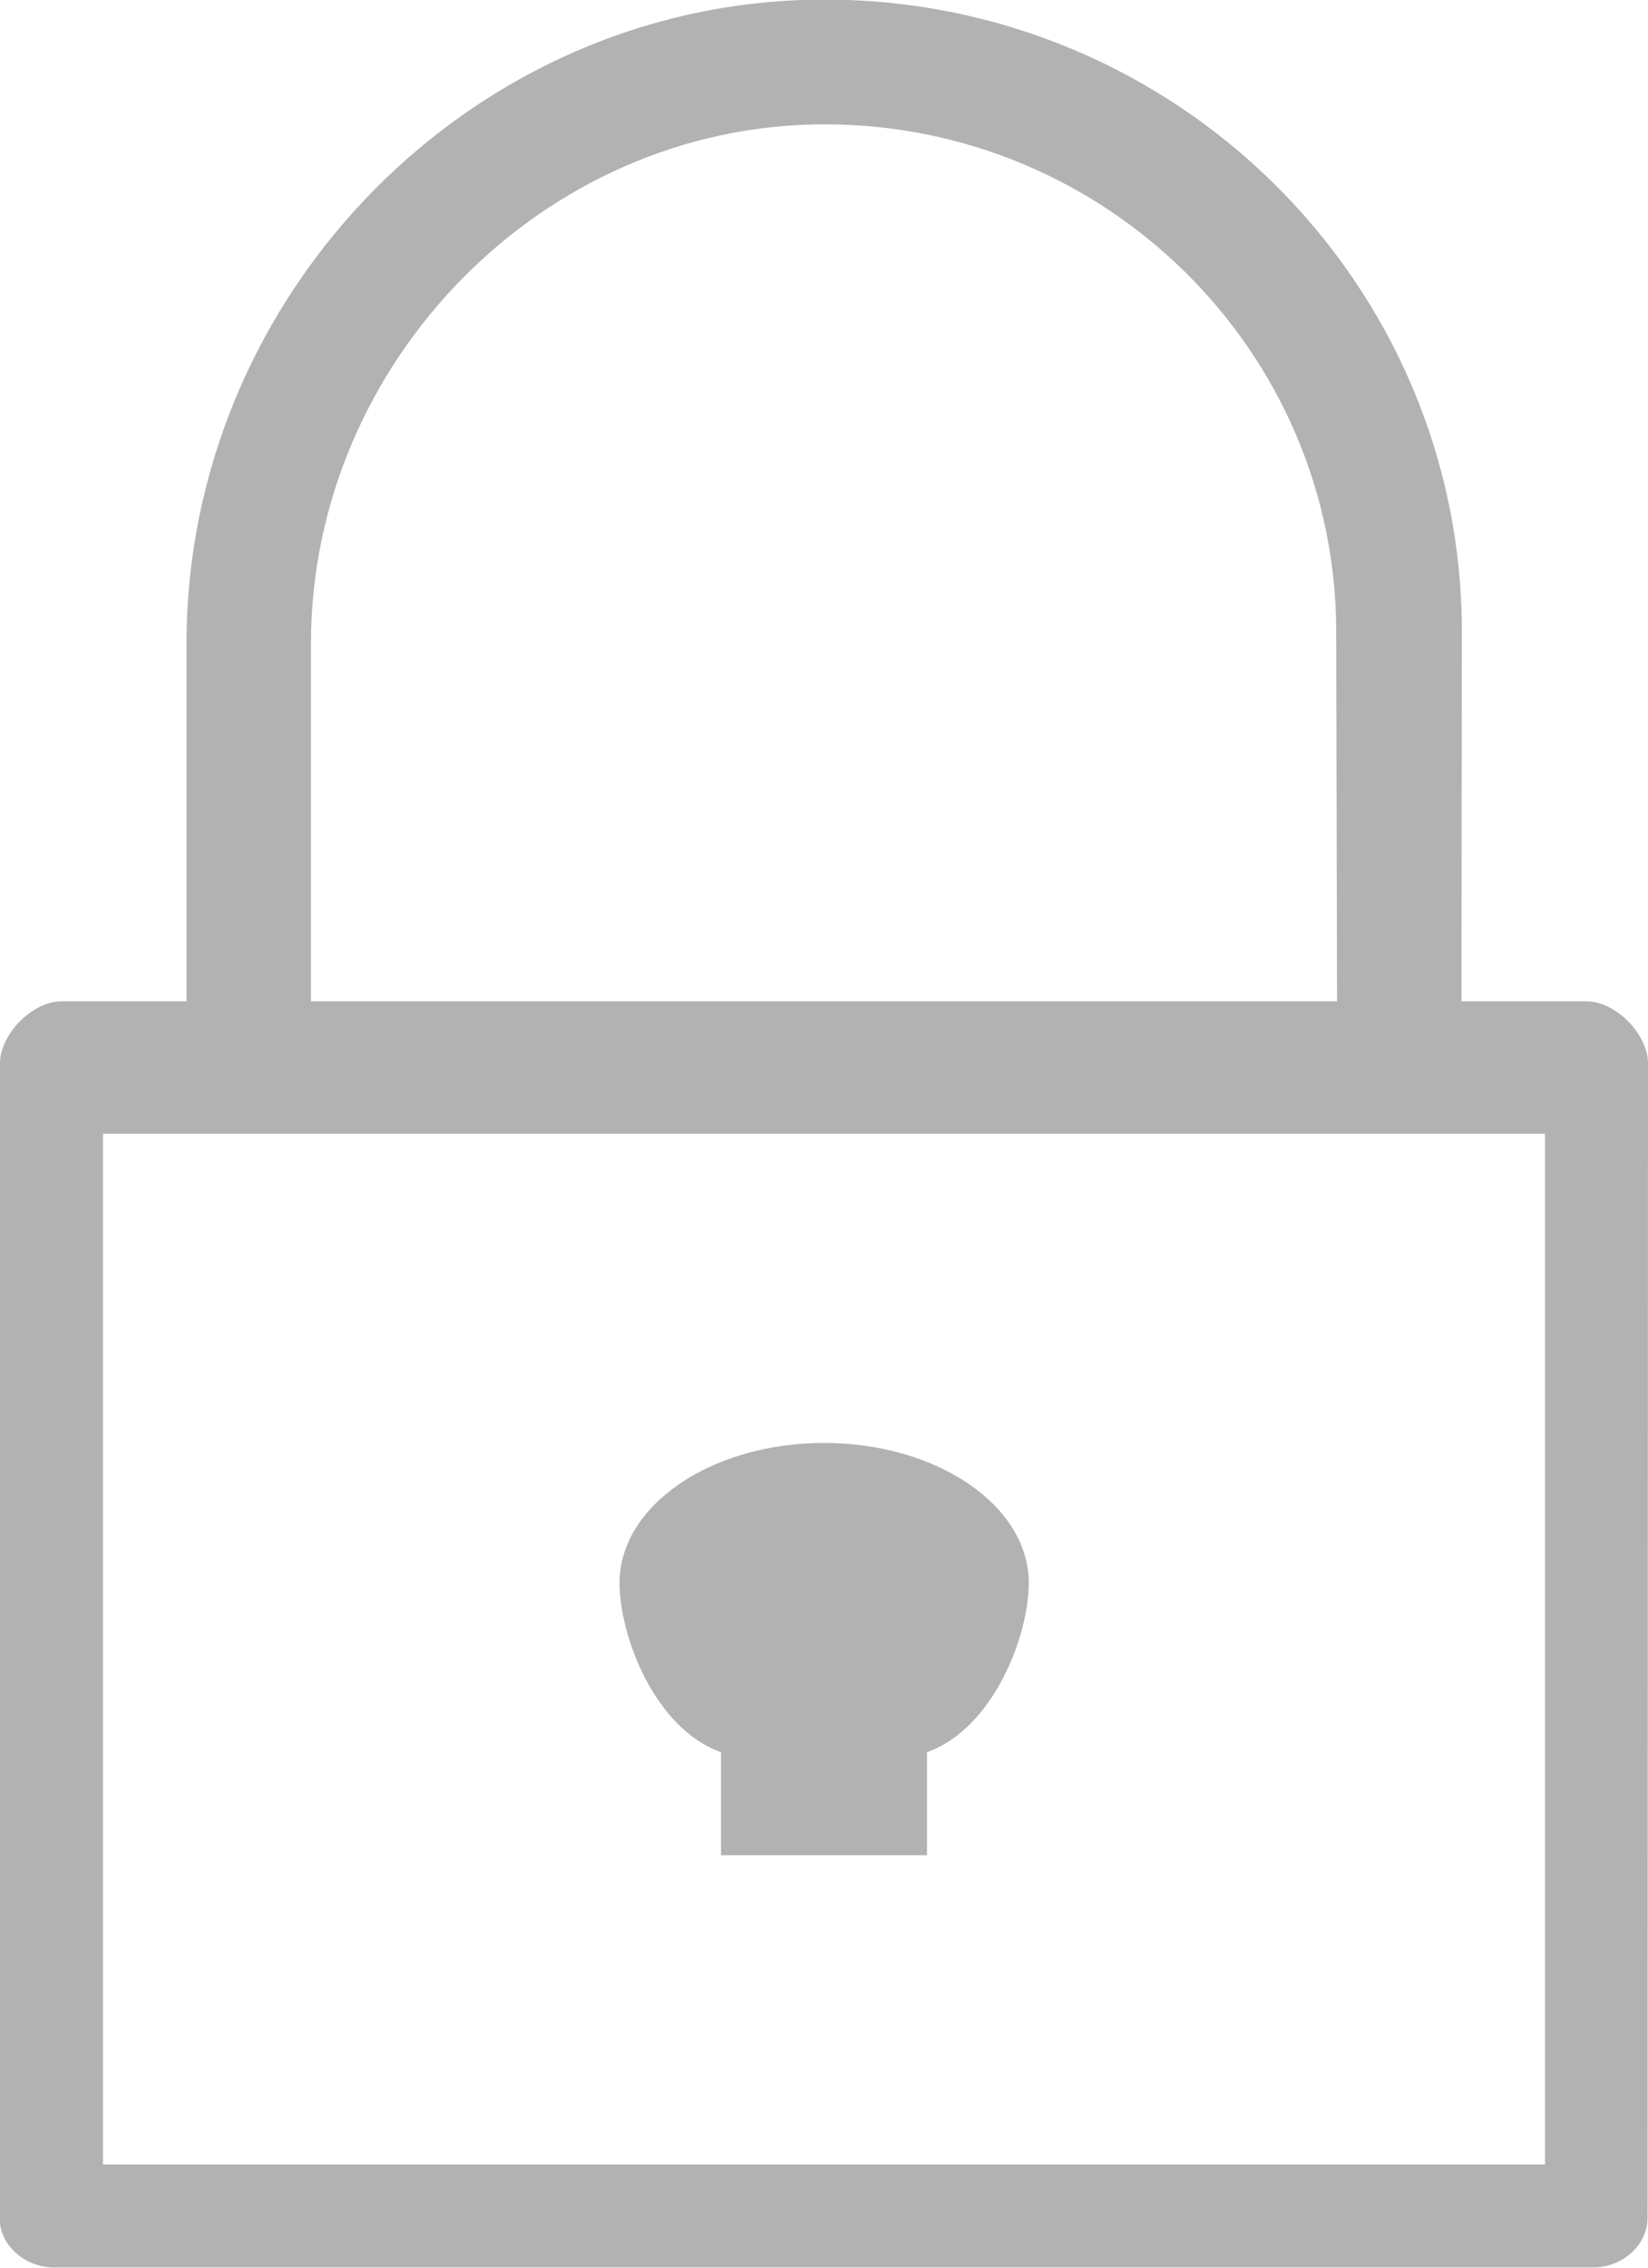 <svg
 xmlns="http://www.w3.org/2000/svg"
 xmlns:xlink="http://www.w3.org/1999/xlink"
 width="16px" height="22px">
<defs>
<filter id="Filter_0">
	<feFlood flood-color="rgb(153, 153, 153)" flood-opacity="1" result="floodOut" />
	<feComposite operator="atop" in="floodOut" in2="SourceGraphic" result="compOut" />
	<feBlend mode="normal" in="compOut" in2="SourceGraphic" />
</filter>

</defs>
<g filter="url(#Filter_0)">
<path fill-rule="evenodd"  fill="rgb(178, 178, 178)"
 d="M15.996,21.513 C15.996,21.782 15.753,22.000 15.453,22.000 L0.539,22.000 C0.239,22.000 -0.005,21.782 -0.005,21.513 L-0.000,10.313 C-0.000,10.043 0.303,9.714 0.604,9.714 L1.811,9.714 L1.811,6.242 C1.811,2.855 4.587,-0.004 8.006,-0.004 C11.422,-0.004 14.193,2.743 14.193,6.131 L14.189,9.714 L15.396,9.714 C15.697,9.714 16.000,10.043 16.000,10.313 L15.996,21.513 ZM12.973,6.131 C12.973,3.415 10.745,1.206 8.006,1.206 C5.266,1.206 3.019,3.527 3.019,6.242 L3.019,9.714 L12.981,9.714 L12.973,6.131 ZM15.000,10.999 L1.000,10.999 L1.000,20.999 L15.000,20.999 L15.000,10.999 ZM8.000,13.999 C9.097,13.999 9.988,14.607 9.988,15.356 C9.988,15.881 9.638,16.773 9.000,16.999 L9.000,17.999 L7.000,17.999 L7.000,16.999 C6.362,16.774 6.015,15.881 6.015,15.356 C6.015,14.607 6.903,13.999 8.000,13.999 Z"/>
</g>
</svg>
